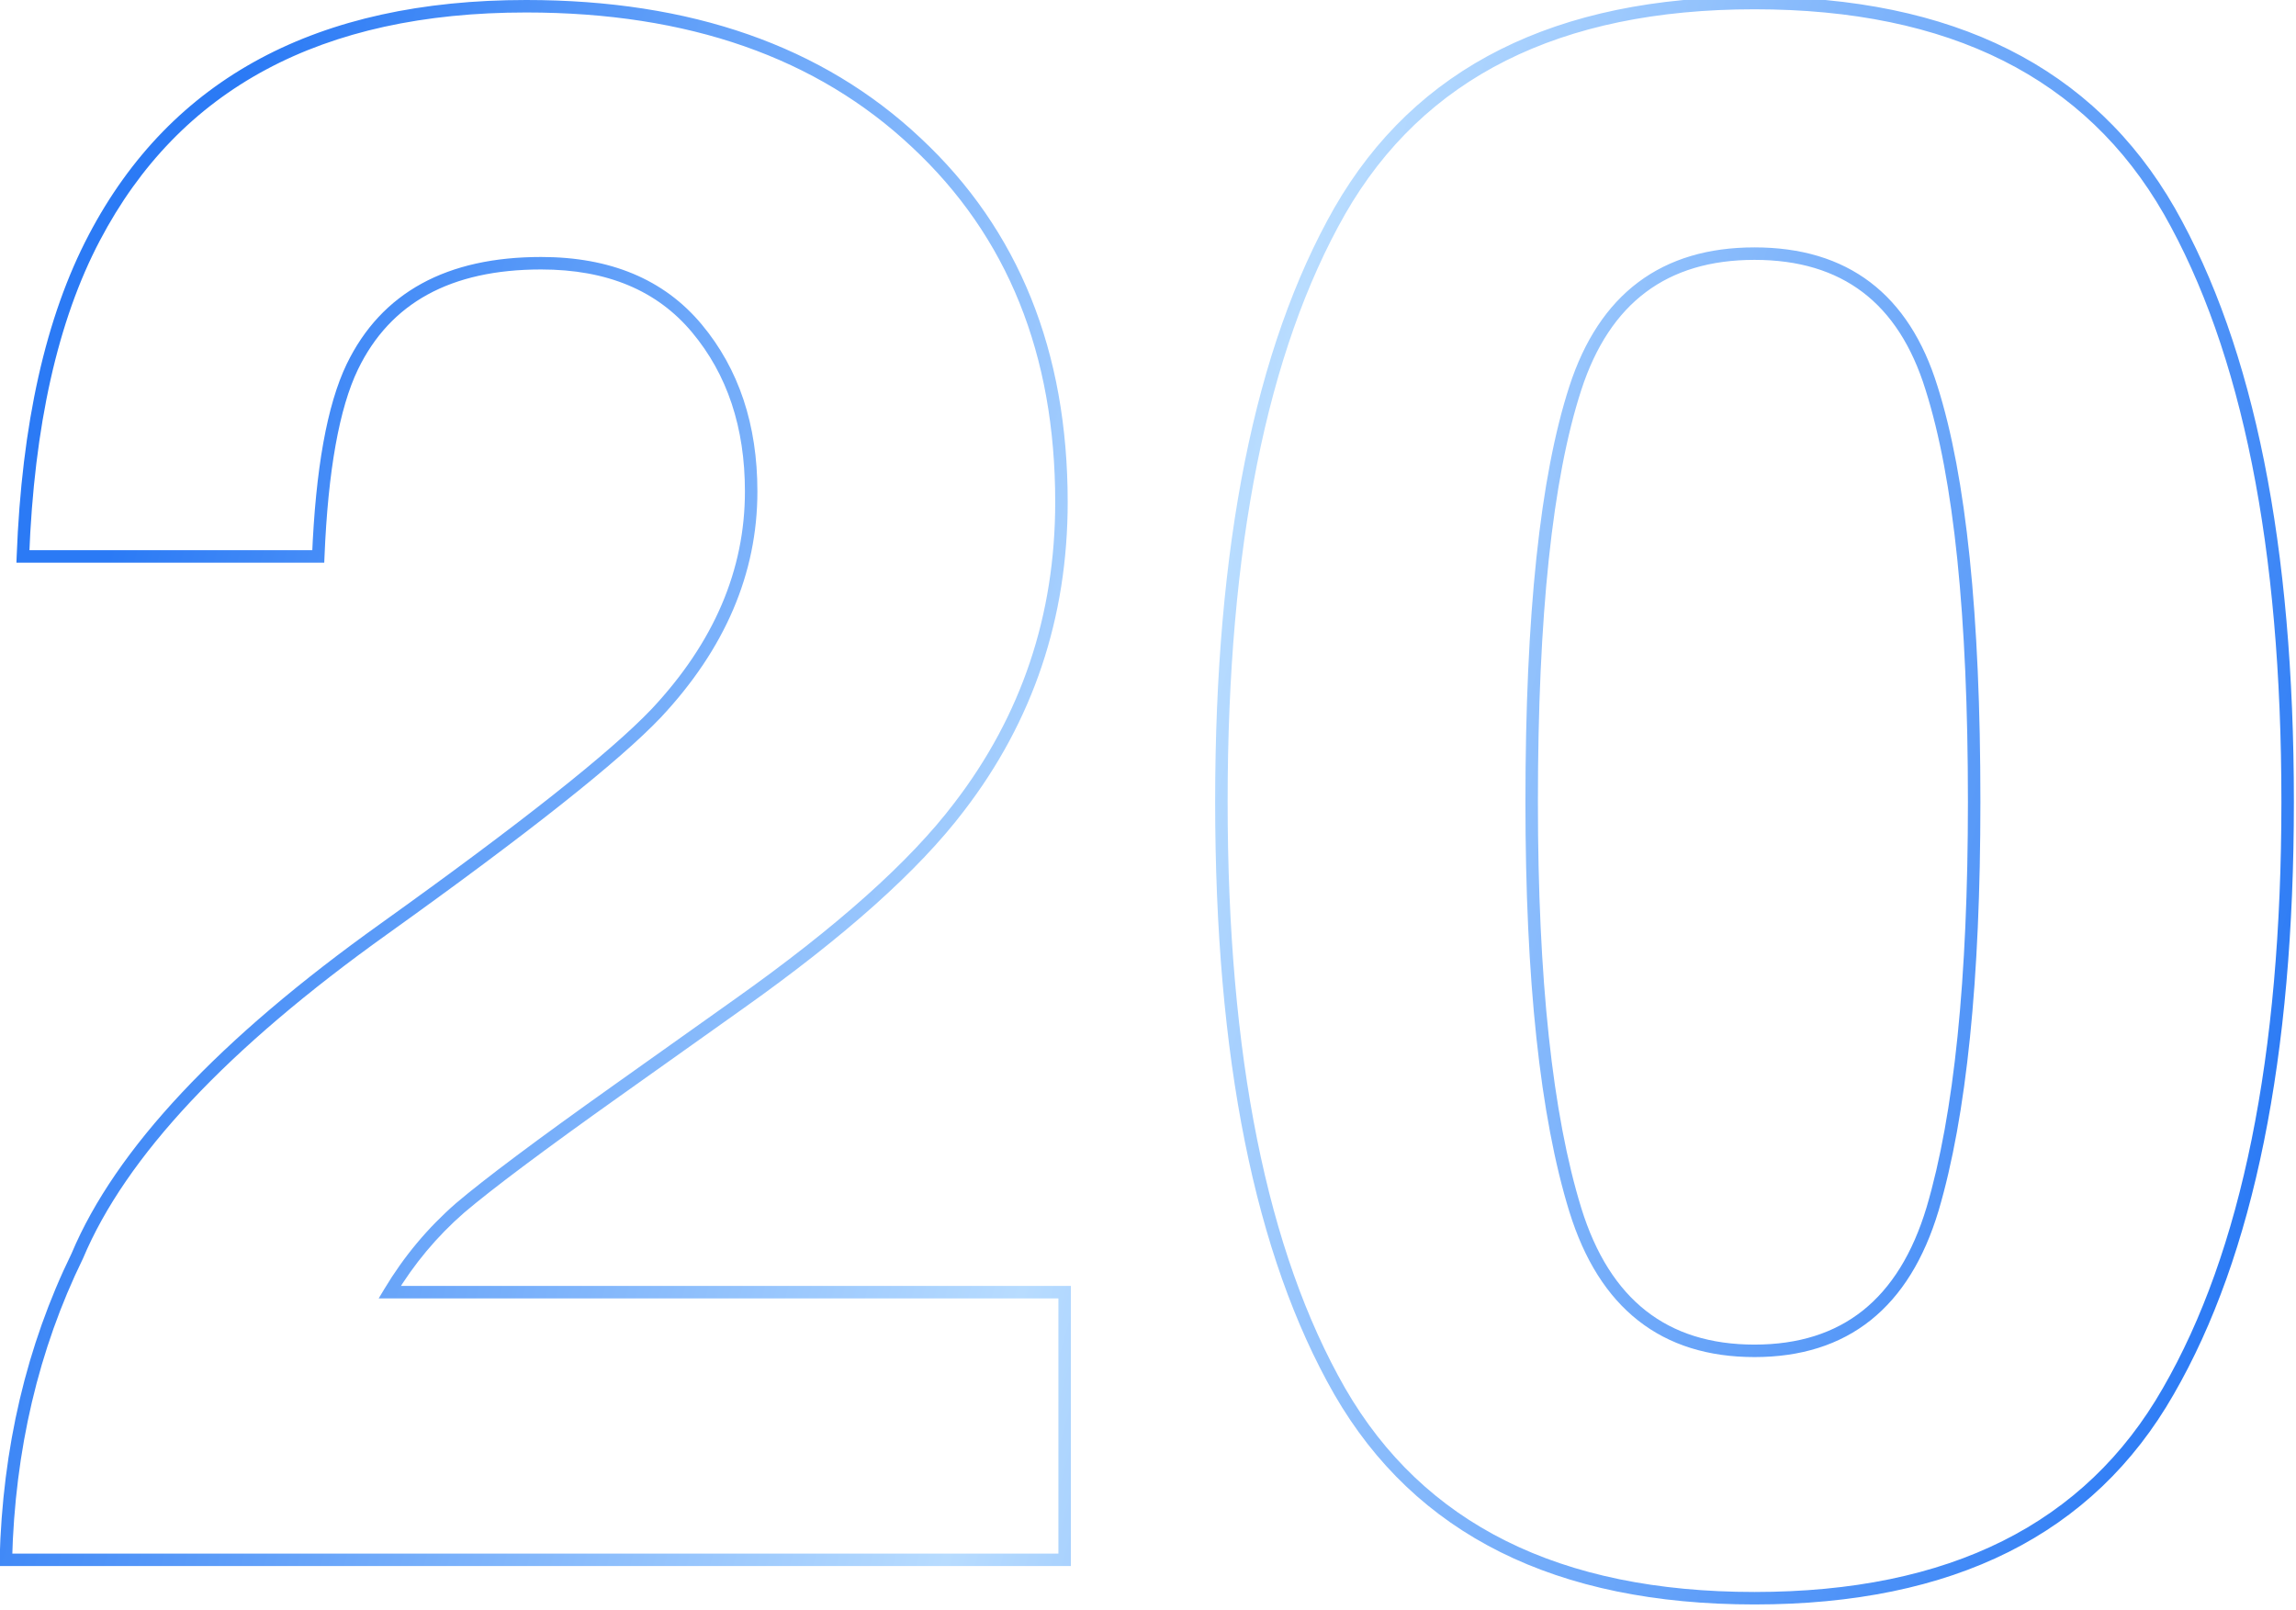 <?xml version="1.0" encoding="UTF-8"?> <svg xmlns="http://www.w3.org/2000/svg" width="184" height="129" viewBox="0 0 184 129" fill="none"> <path d="M28.24 29.382L27.79 29.164L27.789 29.165L28.24 29.382ZM25.505 44.592V45.092H25.985L26.005 44.613L25.505 44.592ZM1.836 44.592L1.336 44.573L1.317 45.092H1.836V44.592ZM7.561 19.043L8.003 19.276L8.004 19.276L7.561 19.043ZM73.442 11.438L73.1 11.802L73.101 11.803L73.442 11.438ZM76.86 64.673L76.464 64.368L76.462 64.371L76.86 64.673ZM59.172 80.481L58.883 80.073L58.883 80.073L59.172 80.481ZM49.431 87.402L49.721 87.81L49.721 87.81L49.431 87.402ZM36.87 96.802L36.546 96.421L36.541 96.425L36.87 96.802ZM31.23 103.552L30.802 103.295L30.347 104.052H31.23V103.552ZM85.32 103.552H85.82V103.052H85.32V103.552ZM85.32 125V125.5H85.82V125H85.32ZM0.469 125L-0.031 124.987L-0.044 125.5H0.469V125ZM6.194 100.647L6.643 100.866L6.649 100.854L6.655 100.841L6.194 100.647ZM30.803 74.414L31.094 74.821L31.094 74.821L30.803 74.414ZM52.593 57.153L52.955 57.498L52.958 57.495L52.593 57.153ZM56.223 25.985C53.205 22.375 48.892 20.594 43.364 20.594V21.594C48.66 21.594 52.665 23.288 55.456 26.627L56.223 25.985ZM43.364 20.594C39.601 20.594 36.401 21.296 33.789 22.727C31.17 24.162 29.171 26.315 27.79 29.164L28.69 29.6C29.986 26.924 31.846 24.932 34.269 23.604C36.698 22.273 39.722 21.594 43.364 21.594V20.594ZM27.789 29.165C26.205 32.451 25.291 37.607 25.006 44.572L26.005 44.613C26.289 37.678 27.198 32.694 28.69 29.599L27.789 29.165ZM25.505 44.092H1.836V45.092H25.505V44.092ZM2.336 44.611C2.733 34.117 4.632 25.681 8.003 19.276L7.119 18.81C3.654 25.393 1.737 33.99 1.336 44.573L2.336 44.611ZM8.004 19.276C14.393 7.112 25.735 1 42.168 1V0C25.447 0 13.717 6.25 7.118 18.81L8.004 19.276ZM42.168 1C55.174 1 65.465 4.617 73.1 11.802L73.785 11.074C65.925 3.676 55.367 0 42.168 0V1ZM73.101 11.803C80.734 18.931 84.564 28.39 84.564 40.234H85.564C85.564 28.153 81.646 18.414 73.784 11.073L73.101 11.803ZM84.564 40.234C84.564 49.298 81.864 57.337 76.464 64.368L77.257 64.977C82.794 57.767 85.564 49.514 85.564 40.234H84.564ZM76.462 64.371C72.918 69.04 67.07 74.274 58.883 80.073L59.461 80.889C67.681 75.066 73.625 69.763 77.259 64.975L76.462 64.371ZM58.883 80.073L49.142 86.995L49.721 87.81L59.462 80.888L58.883 80.073ZM49.142 86.995C43.047 91.324 38.843 94.468 36.546 96.421L37.194 97.183C39.454 95.262 43.625 92.14 49.721 87.81L49.142 86.995ZM36.541 96.425C34.28 98.397 32.366 100.687 30.802 103.295L31.659 103.809C33.171 101.29 35.017 99.081 37.199 97.179L36.541 96.425ZM31.23 104.052H85.32V103.052H31.23V104.052ZM84.82 103.552V125H85.82V103.552H84.82ZM85.32 124.5H0.469V125.5H85.32V124.5ZM0.969 125.013C1.195 116.191 3.088 108.145 6.643 100.866L5.745 100.428C2.122 107.846 0.198 116.035 -0.031 124.987L0.969 125.013ZM6.655 100.841C10.075 92.71 18.187 84.032 31.094 74.821L30.513 74.007C17.557 83.253 9.262 92.064 5.733 100.453L6.655 100.841ZM31.094 74.821C42.311 66.792 49.613 61.013 52.955 57.498L52.23 56.809C48.964 60.244 41.74 65.971 30.512 74.007L31.094 74.821ZM52.958 57.495C58.1 52.006 60.698 45.963 60.698 39.38H59.698C59.698 45.671 57.225 51.477 52.228 56.812L52.958 57.495ZM60.698 39.38C60.698 34.041 59.215 29.564 56.223 25.985L55.456 26.627C58.275 29.998 59.698 34.237 59.698 39.38H60.698ZM107.366 111.499L106.932 111.747L106.933 111.749L107.366 111.499ZM107.366 16.907L106.932 16.658L106.931 16.659L107.366 16.907ZM173.845 16.907L174.28 16.659L174.279 16.658L173.845 16.907ZM173.76 111.499L173.327 111.249L173.326 111.251L173.76 111.499ZM154.875 96.887L155.354 97.031L155.355 97.029L154.875 96.887ZM154.79 31.091L154.312 31.239L154.313 31.243L154.79 31.091ZM126.25 96.973L125.772 97.12L125.773 97.121L126.25 96.973ZM140.605 127.576C124.955 127.576 114.067 122.107 107.799 111.249L106.933 111.749C113.424 122.994 124.697 128.576 140.605 128.576V127.576ZM107.8 111.251C101.538 100.308 98.381 84.657 98.381 64.246H97.381C97.381 84.736 100.547 100.588 106.932 111.747L107.8 111.251ZM98.381 64.246C98.381 43.835 101.538 28.155 107.8 17.154L106.931 16.659C100.547 27.875 97.381 43.755 97.381 64.246H98.381ZM107.799 17.156C114.069 6.241 124.956 0.744 140.605 0.744V-0.256C124.695 -0.256 113.423 5.356 106.932 16.658L107.799 17.156ZM140.605 0.744C156.255 0.744 167.142 6.241 173.412 17.156L174.279 16.658C167.788 5.356 156.516 -0.256 140.605 -0.256V0.744ZM173.411 17.154C179.673 28.155 182.83 43.835 182.83 64.246H183.83C183.83 43.755 180.664 27.875 174.28 16.659L173.411 17.154ZM182.83 64.246C182.83 84.656 179.644 100.306 173.327 111.249L174.193 111.749C180.636 100.589 183.83 84.737 183.83 64.246H182.83ZM173.326 111.251C167.114 122.107 156.256 127.576 140.605 127.576V128.576C156.514 128.576 167.759 122.994 174.194 111.747L173.326 111.251ZM155.355 97.029C157.597 89.44 158.708 78.503 158.708 64.246H157.708C157.708 78.472 156.597 89.295 154.396 96.746L155.355 97.029ZM158.708 64.246C158.708 49.309 157.569 38.194 155.267 30.94L154.313 31.243C156.568 38.344 157.708 49.332 157.708 64.246H158.708ZM155.268 30.944C154.134 27.282 152.347 24.491 149.88 22.618C147.411 20.744 144.308 19.825 140.605 19.825V20.825C144.138 20.825 147.016 21.7 149.275 23.415C151.537 25.131 153.224 27.723 154.312 31.239L155.268 30.944ZM140.605 19.825C136.903 19.825 133.787 20.744 131.291 22.616C128.796 24.487 126.966 27.276 125.775 30.937L126.725 31.246C127.87 27.729 129.6 25.135 131.891 23.416C134.18 21.7 137.073 20.825 140.605 20.825V19.825ZM125.775 30.937C123.414 38.192 122.247 49.309 122.247 64.246H123.247C123.247 49.332 124.415 38.346 126.725 31.246L125.775 30.937ZM122.247 64.246C122.247 78.504 123.415 89.472 125.772 97.12L126.728 96.825C124.414 89.32 123.247 78.47 123.247 64.246H122.247ZM125.773 97.121C126.962 100.949 128.789 103.867 131.282 105.825C133.778 107.787 136.898 108.752 140.605 108.752V107.752C137.078 107.752 134.188 106.837 131.899 105.039C129.607 103.238 127.874 100.516 126.727 96.824L125.773 97.121ZM140.605 108.752C144.314 108.752 147.428 107.779 149.91 105.802C152.389 103.828 154.194 100.888 155.354 97.031L154.397 96.743C153.278 100.463 151.565 103.206 149.288 105.02C147.014 106.831 144.132 107.752 140.605 107.752V108.752Z" fill="url(#paint0_linear_297_15)"></path> <defs> <linearGradient id="paint0_linear_297_15" x1="2.879" y1="65" x2="176.276" y2="113.782" gradientUnits="userSpaceOnUse"> <stop stop-color="#2B7AF5"></stop> <stop offset="0.48" stop-color="#B8DCFF"></stop> <stop offset="1" stop-color="#2B7AF5"></stop> </linearGradient> </defs> </svg> 